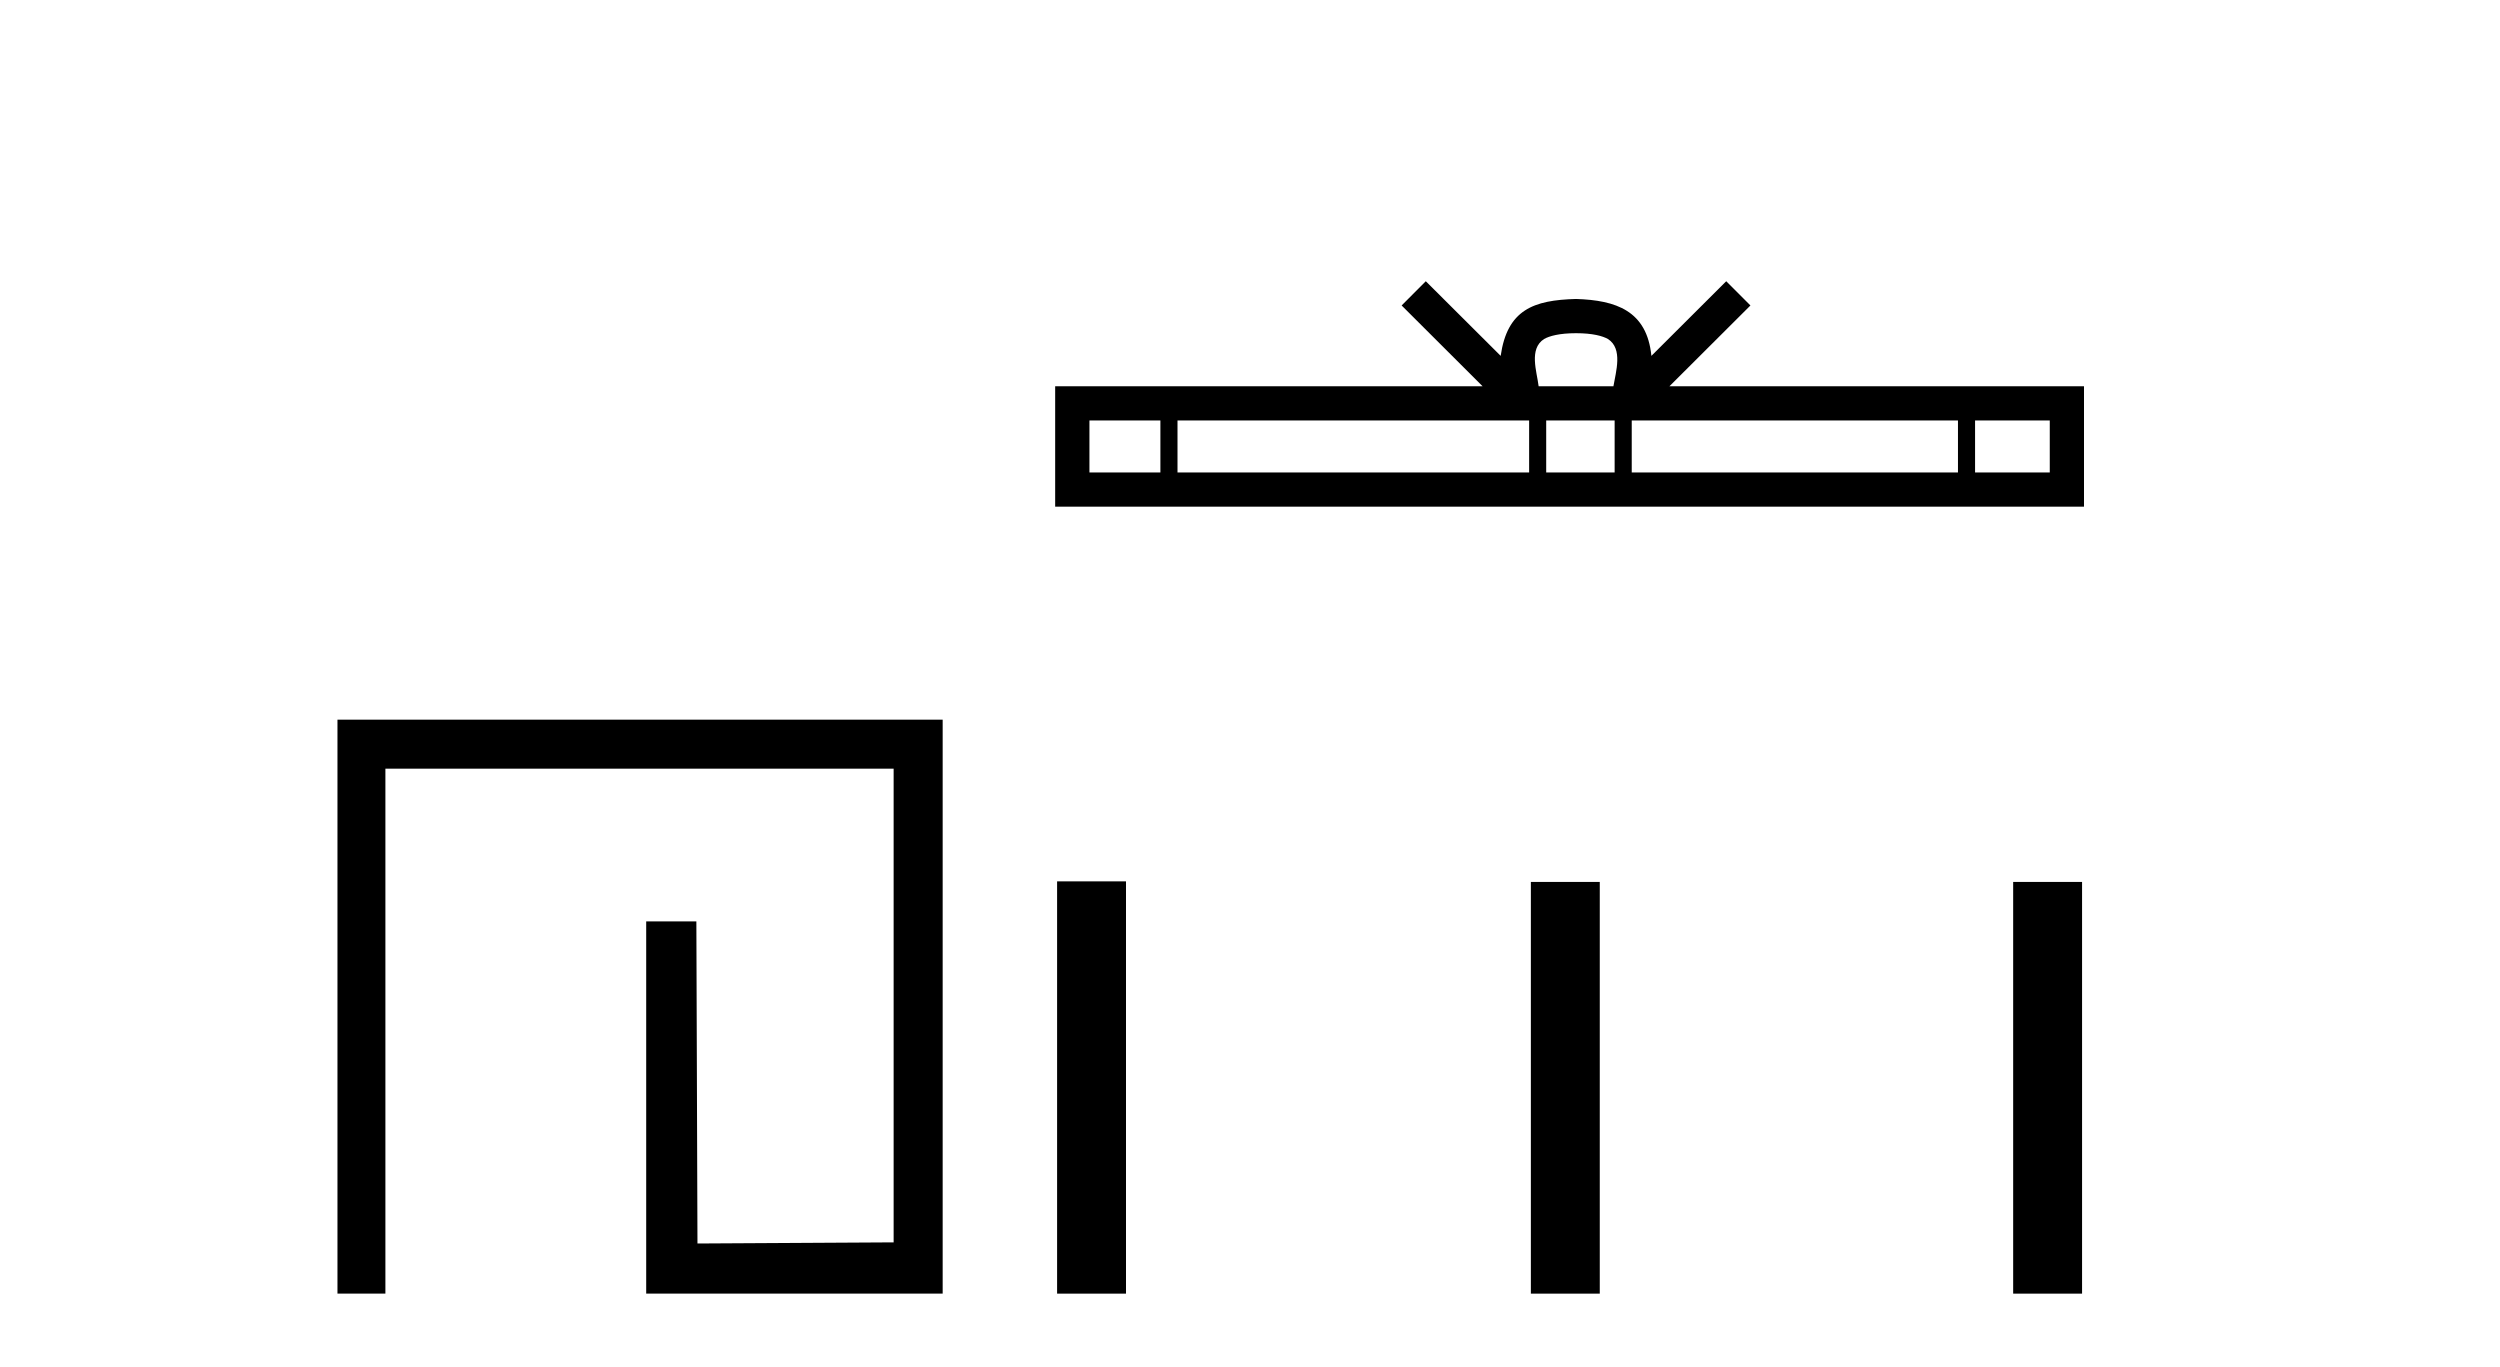 <?xml version='1.0' encoding='UTF-8' standalone='yes'?><svg xmlns='http://www.w3.org/2000/svg' xmlns:xlink='http://www.w3.org/1999/xlink' width='75.0' height='41.0' ><path d='M 10.124 21.59 L 10.124 38.809 L 11.562 38.809 L 11.562 23.061 L 26.809 23.061 L 26.809 37.271 L 20.924 37.305 L 20.891 27.642 L 19.386 27.642 L 19.386 38.809 L 28.28 38.809 L 28.28 21.59 Z' style='fill:#000000;stroke:none' /><path d='M 47.281 9.996 C 47.781 9.996 48.082 10.081 48.238 10.17 C 48.693 10.46 48.476 11.153 48.403 11.587 L 46.159 11.587 C 46.105 11.144 45.86 10.467 46.323 10.17 C 46.479 10.081 46.78 9.996 47.281 9.996 ZM 34.812 12.614 L 34.812 14.174 L 32.683 14.174 L 32.683 12.614 ZM 45.874 12.614 L 45.874 14.174 L 35.325 14.174 L 35.325 12.614 ZM 48.439 12.614 L 48.439 14.174 L 46.386 14.174 L 46.386 12.614 ZM 58.739 12.614 L 58.739 14.174 L 48.952 14.174 L 48.952 12.614 ZM 61.493 12.614 L 61.493 14.174 L 59.252 14.174 L 59.252 12.614 ZM 42.774 8.437 L 42.049 9.164 L 44.477 11.587 L 31.655 11.587 L 31.655 15.201 L 62.52 15.201 L 62.52 11.587 L 50.084 11.587 L 52.513 9.164 L 51.787 8.437 L 49.542 10.676 C 49.407 9.319 48.477 9.007 47.281 8.969 C 46.003 9.003 45.219 9.292 45.02 10.676 L 42.774 8.437 Z' style='fill:#000000;stroke:none' /><path d='M 31.713 26.441 L 31.713 38.809 L 33.78 38.809 L 33.78 26.441 ZM 45.926 26.458 L 45.926 38.809 L 47.993 38.809 L 47.993 26.458 ZM 60.395 26.458 L 60.395 38.809 L 62.462 38.809 L 62.462 26.458 Z' style='fill:#000000;stroke:none' /></svg>